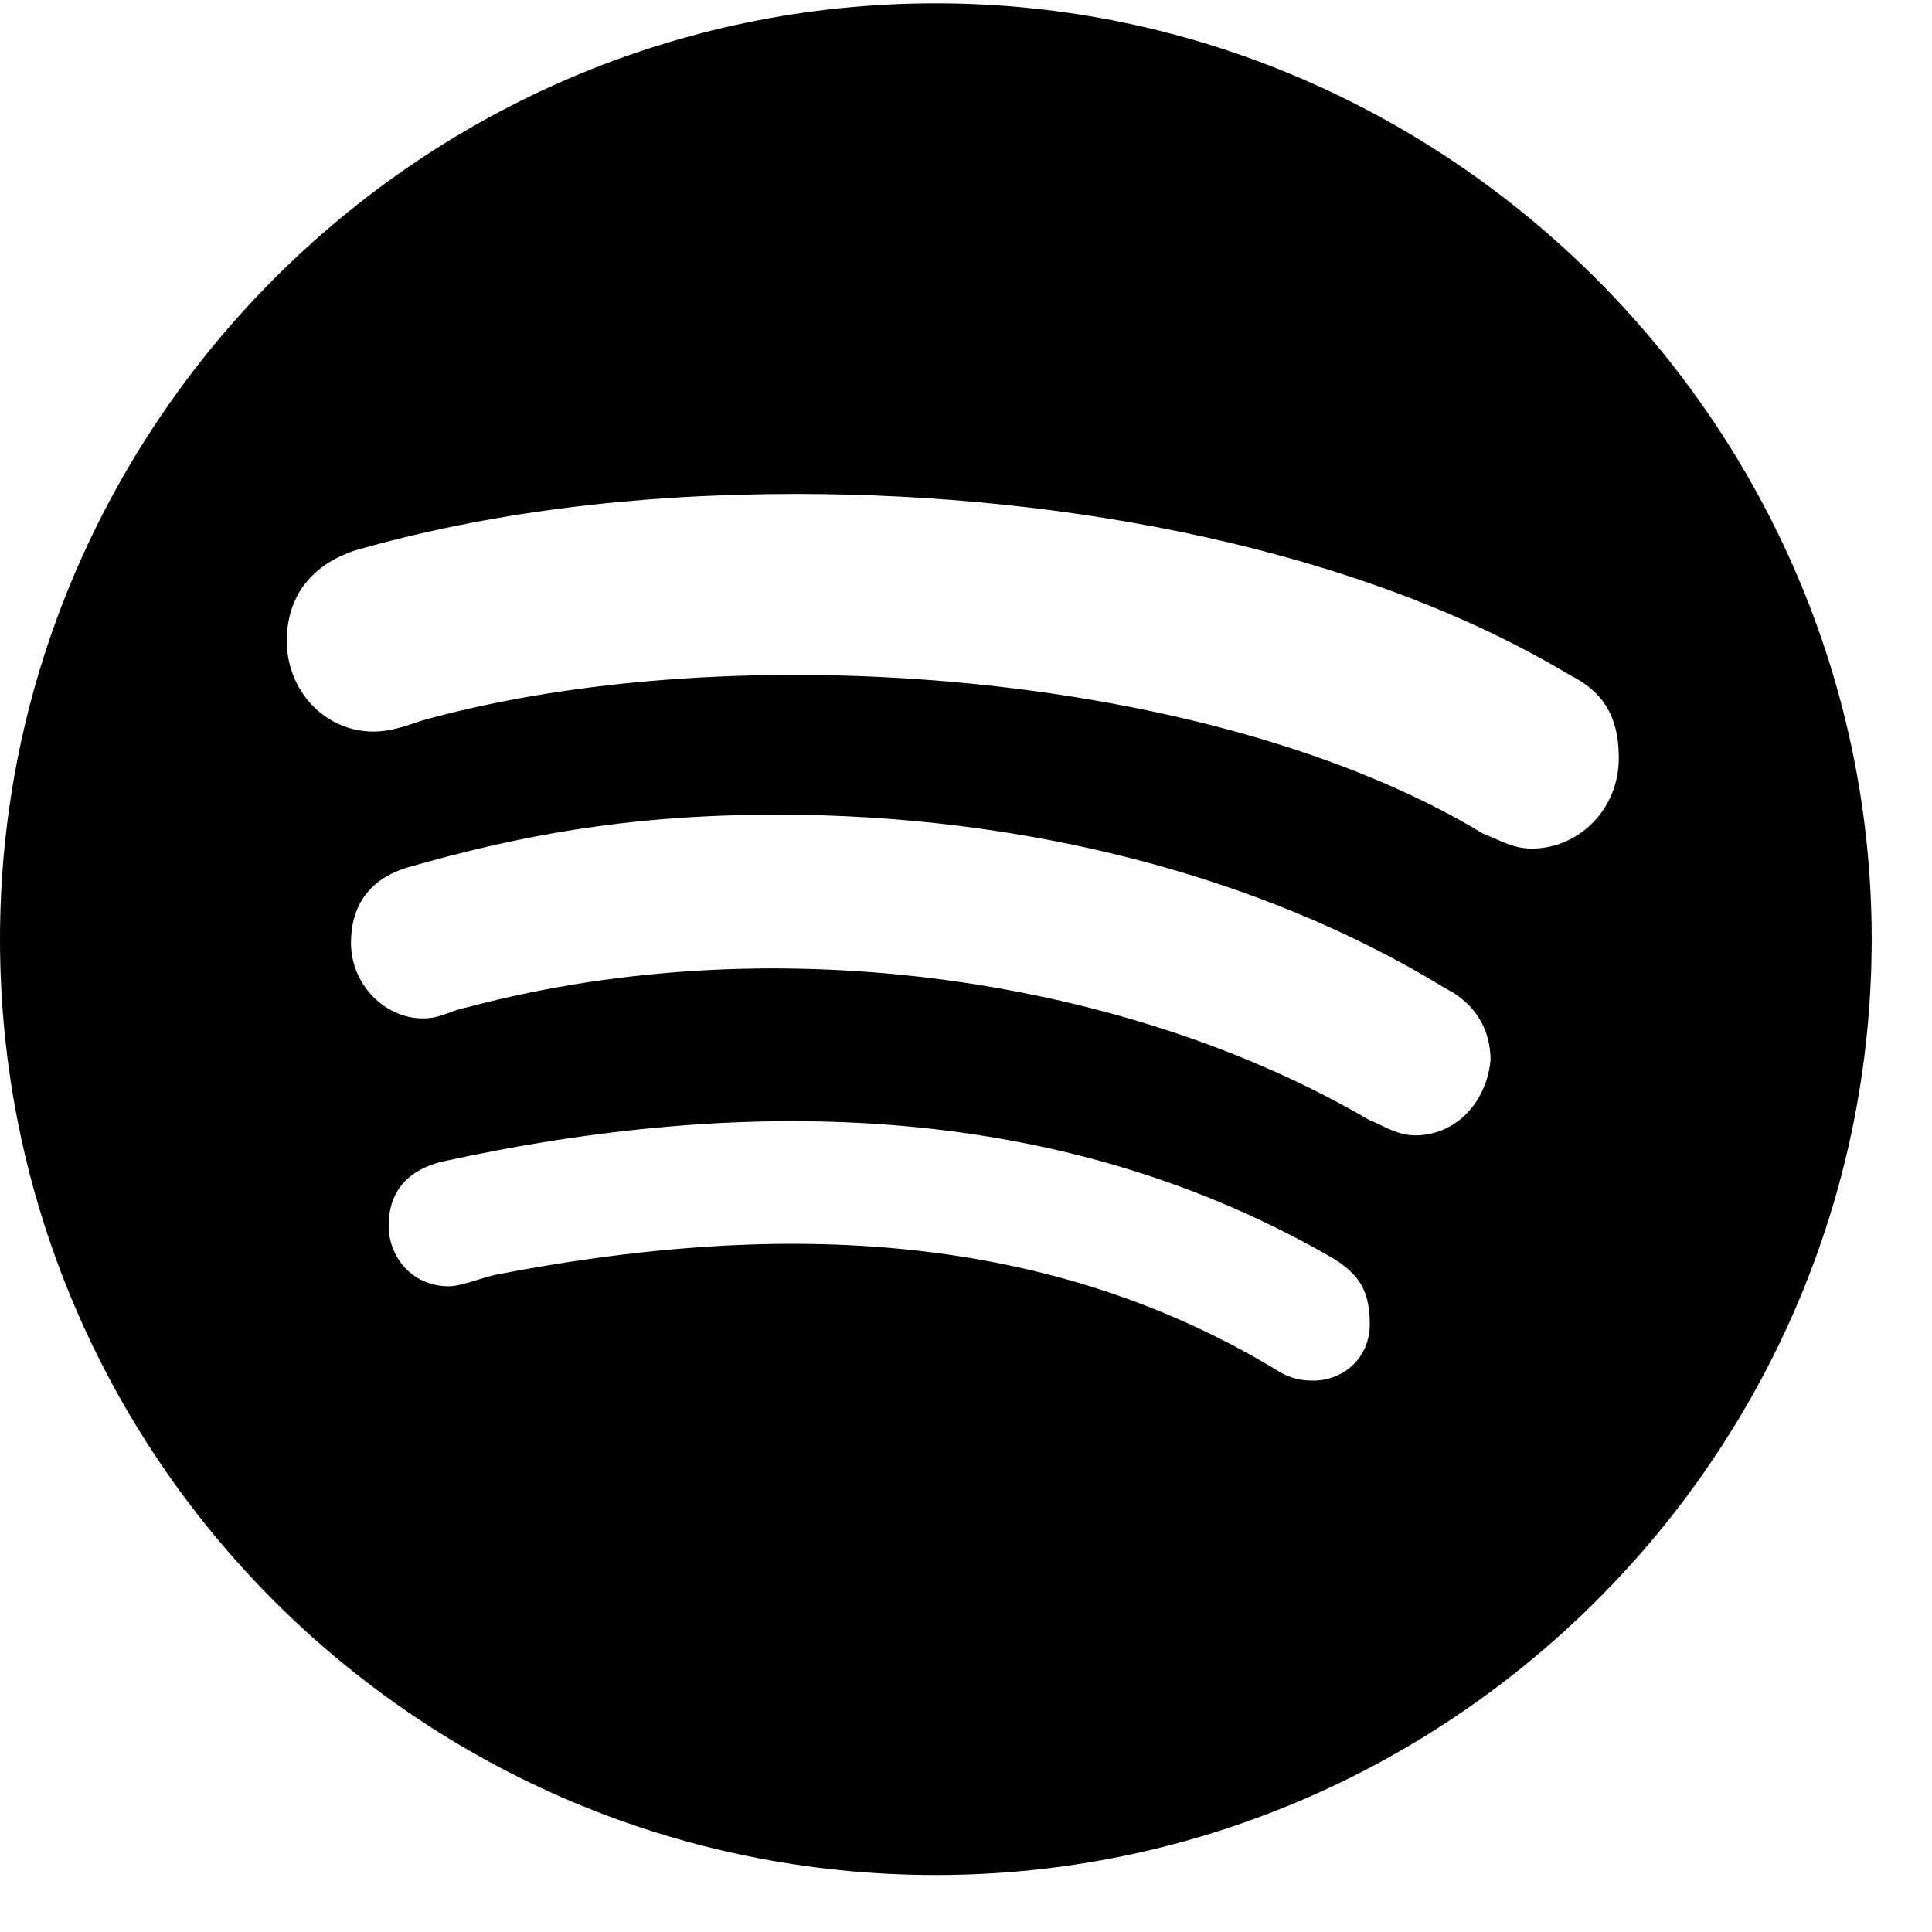 <svg width="18" height="18" viewBox="0 0 18 18" fill="none" xmlns="http://www.w3.org/2000/svg">
<path d="M8.719 0.031C13.5 0.031 17.438 3.969 17.438 8.75C17.438 13.566 13.5 17.469 8.719 17.469C3.902 17.469 0 13.566 0 8.75C0 3.969 3.902 0.031 8.719 0.031ZM12.234 12.863C12.516 12.863 12.762 12.652 12.762 12.336C12.762 12.02 12.656 11.879 12.445 11.738C9.914 10.262 6.996 10.191 4.113 10.824C3.832 10.895 3.621 11.07 3.621 11.422C3.621 11.703 3.832 11.984 4.184 11.984C4.289 11.984 4.465 11.914 4.605 11.879C7.137 11.387 9.668 11.422 11.883 12.758C11.988 12.828 12.094 12.863 12.234 12.863ZM13.184 10.578C13.57 10.578 13.852 10.262 13.887 9.875C13.887 9.594 13.746 9.348 13.465 9.207C11.742 8.152 9.527 7.59 7.242 7.59C5.801 7.59 4.781 7.801 3.797 8.082C3.445 8.188 3.27 8.434 3.27 8.785C3.27 9.172 3.586 9.488 3.938 9.488C4.113 9.488 4.184 9.418 4.359 9.383C7.277 8.609 10.547 9.137 12.762 10.438C12.867 10.473 13.008 10.578 13.184 10.578ZM14.273 7.906C14.695 7.906 15.082 7.555 15.082 7.062C15.082 6.641 14.906 6.43 14.625 6.289C12.691 5.129 9.984 4.602 7.418 4.602C5.906 4.602 4.535 4.777 3.305 5.129C2.988 5.234 2.672 5.48 2.672 5.973C2.672 6.43 3.023 6.816 3.48 6.816C3.656 6.816 3.832 6.746 3.938 6.711C6.855 5.902 11.32 6.254 13.816 7.766C13.992 7.836 14.098 7.906 14.273 7.906Z" fill="black"/>
</svg>
